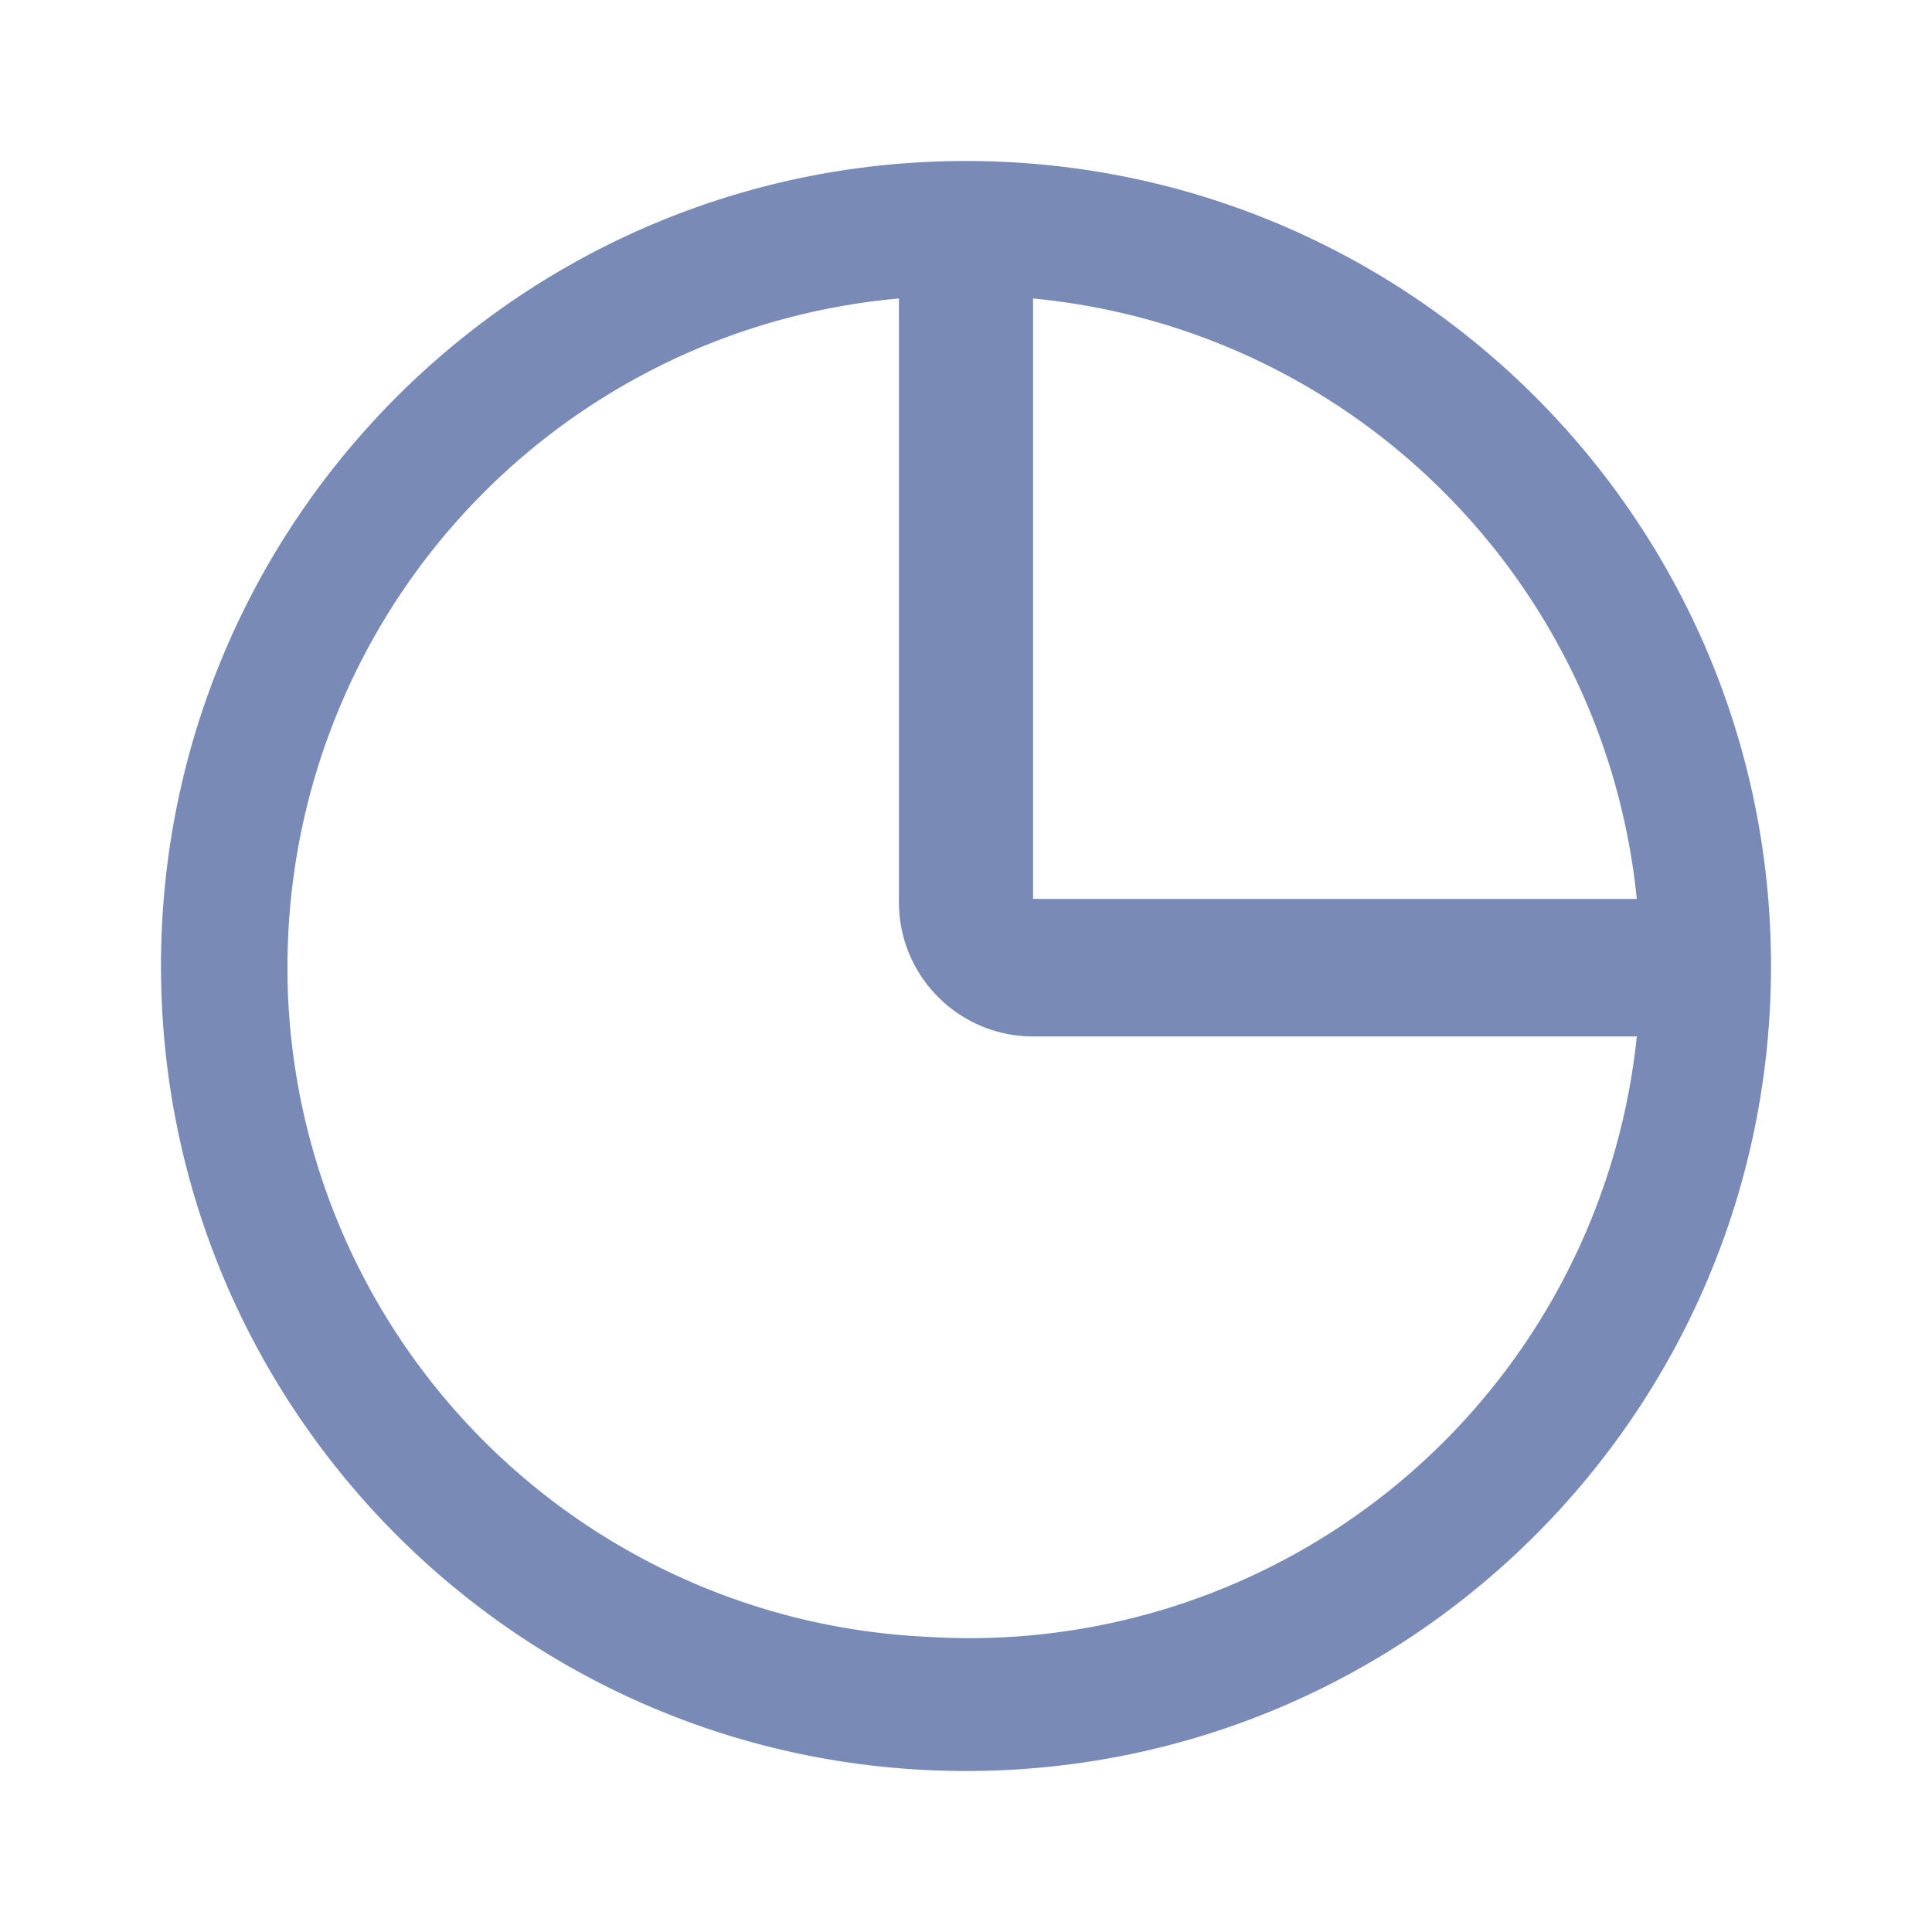 <svg width="24" height="24" viewBox="0 0 24 24" xmlns="http://www.w3.org/2000/svg">
    <path d="M12 2C6.477 2 2 6.477 2 12s4.477 10 10 10 10-4.477 10-10S17.523 2 12 2zm.833 9.167V3.708c3.96.378 7.1 3.501 7.5 7.459h-7.5zm-9.26 1.017a8.333 8.333 0 0 1 7.594-8.476v7.5c0 .92.746 1.667 1.666 1.667h7.5a8.333 8.333 0 0 1-8.816 7.458 8.333 8.333 0 0 1-7.945-8.149z" fill="#788AB5" fill-rule="evenodd"/>
</svg>
